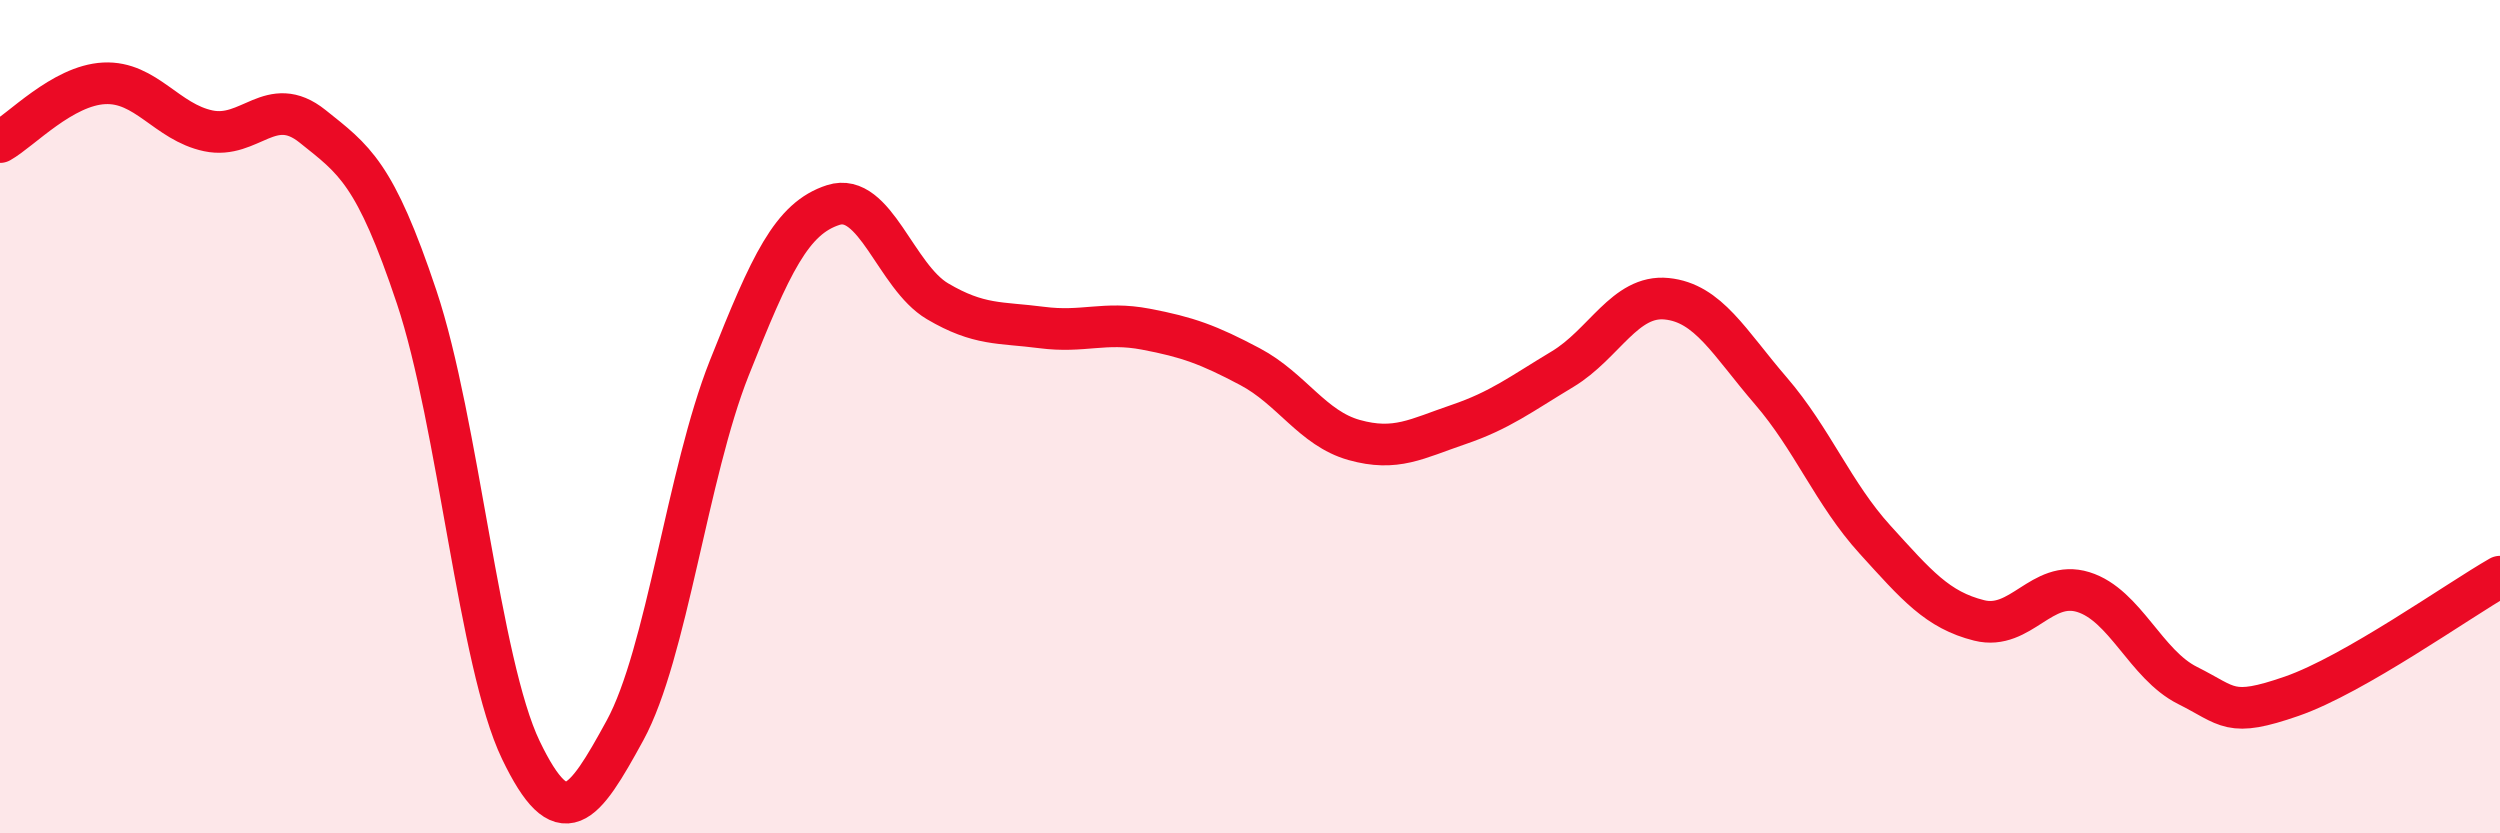 
    <svg width="60" height="20" viewBox="0 0 60 20" xmlns="http://www.w3.org/2000/svg">
      <path
        d="M 0,3.41 C 0.5,3.13 1.5,2.05 2.5,2 C 3.5,1.95 4,2.93 5,3.14 C 6,3.35 6.5,2.23 7.5,3.03 C 8.5,3.83 9,4.14 10,7.13 C 11,10.12 11.5,15.92 12.5,18 C 13.5,20.08 14,19.36 15,17.53 C 16,15.7 16.5,11.36 17.5,8.84 C 18.5,6.32 19,5.24 20,4.92 C 21,4.6 21.5,6.64 22.5,7.23 C 23.5,7.82 24,7.73 25,7.86 C 26,7.99 26.5,7.71 27.5,7.9 C 28.5,8.09 29,8.27 30,8.8 C 31,9.33 31.5,10.28 32.5,10.56 C 33.5,10.84 34,10.53 35,10.19 C 36,9.85 36.5,9.46 37.5,8.86 C 38.5,8.26 39,7.07 40,7.17 C 41,7.27 41.5,8.22 42.5,9.38 C 43.5,10.54 44,11.85 45,12.95 C 46,14.05 46.5,14.64 47.5,14.89 C 48.5,15.14 49,13.9 50,14.21 C 51,14.52 51.5,15.95 52.5,16.45 C 53.5,16.95 53.5,17.23 55,16.71 C 56.5,16.19 59,14.41 60,13.84L60 20L0 20Z"
        fill="#EB0A25"
        opacity="0.1"
        stroke-linecap="round"
        stroke-linejoin="round"
      />
      <path
        d="M 0,3.41 C 0.5,3.13 1.5,2.05 2.5,2 C 3.5,1.95 4,2.93 5,3.14 C 6,3.35 6.5,2.23 7.5,3.03 C 8.5,3.83 9,4.14 10,7.13 C 11,10.12 11.5,15.92 12.5,18 C 13.5,20.08 14,19.36 15,17.53 C 16,15.7 16.5,11.36 17.5,8.84 C 18.5,6.32 19,5.24 20,4.92 C 21,4.6 21.5,6.64 22.5,7.23 C 23.5,7.82 24,7.73 25,7.86 C 26,7.99 26.5,7.71 27.5,7.9 C 28.5,8.09 29,8.27 30,8.8 C 31,9.33 31.5,10.28 32.5,10.56 C 33.5,10.84 34,10.53 35,10.19 C 36,9.85 36.5,9.46 37.5,8.86 C 38.5,8.26 39,7.07 40,7.17 C 41,7.27 41.5,8.22 42.5,9.38 C 43.5,10.54 44,11.85 45,12.95 C 46,14.05 46.5,14.64 47.5,14.89 C 48.5,15.14 49,13.9 50,14.21 C 51,14.52 51.5,15.95 52.5,16.45 C 53.5,16.95 53.5,17.23 55,16.71 C 56.5,16.19 59,14.41 60,13.84"
        stroke="#EB0A25"
        stroke-width="1"
        fill="none"
        stroke-linecap="round"
        stroke-linejoin="round"
      />
    </svg>
  